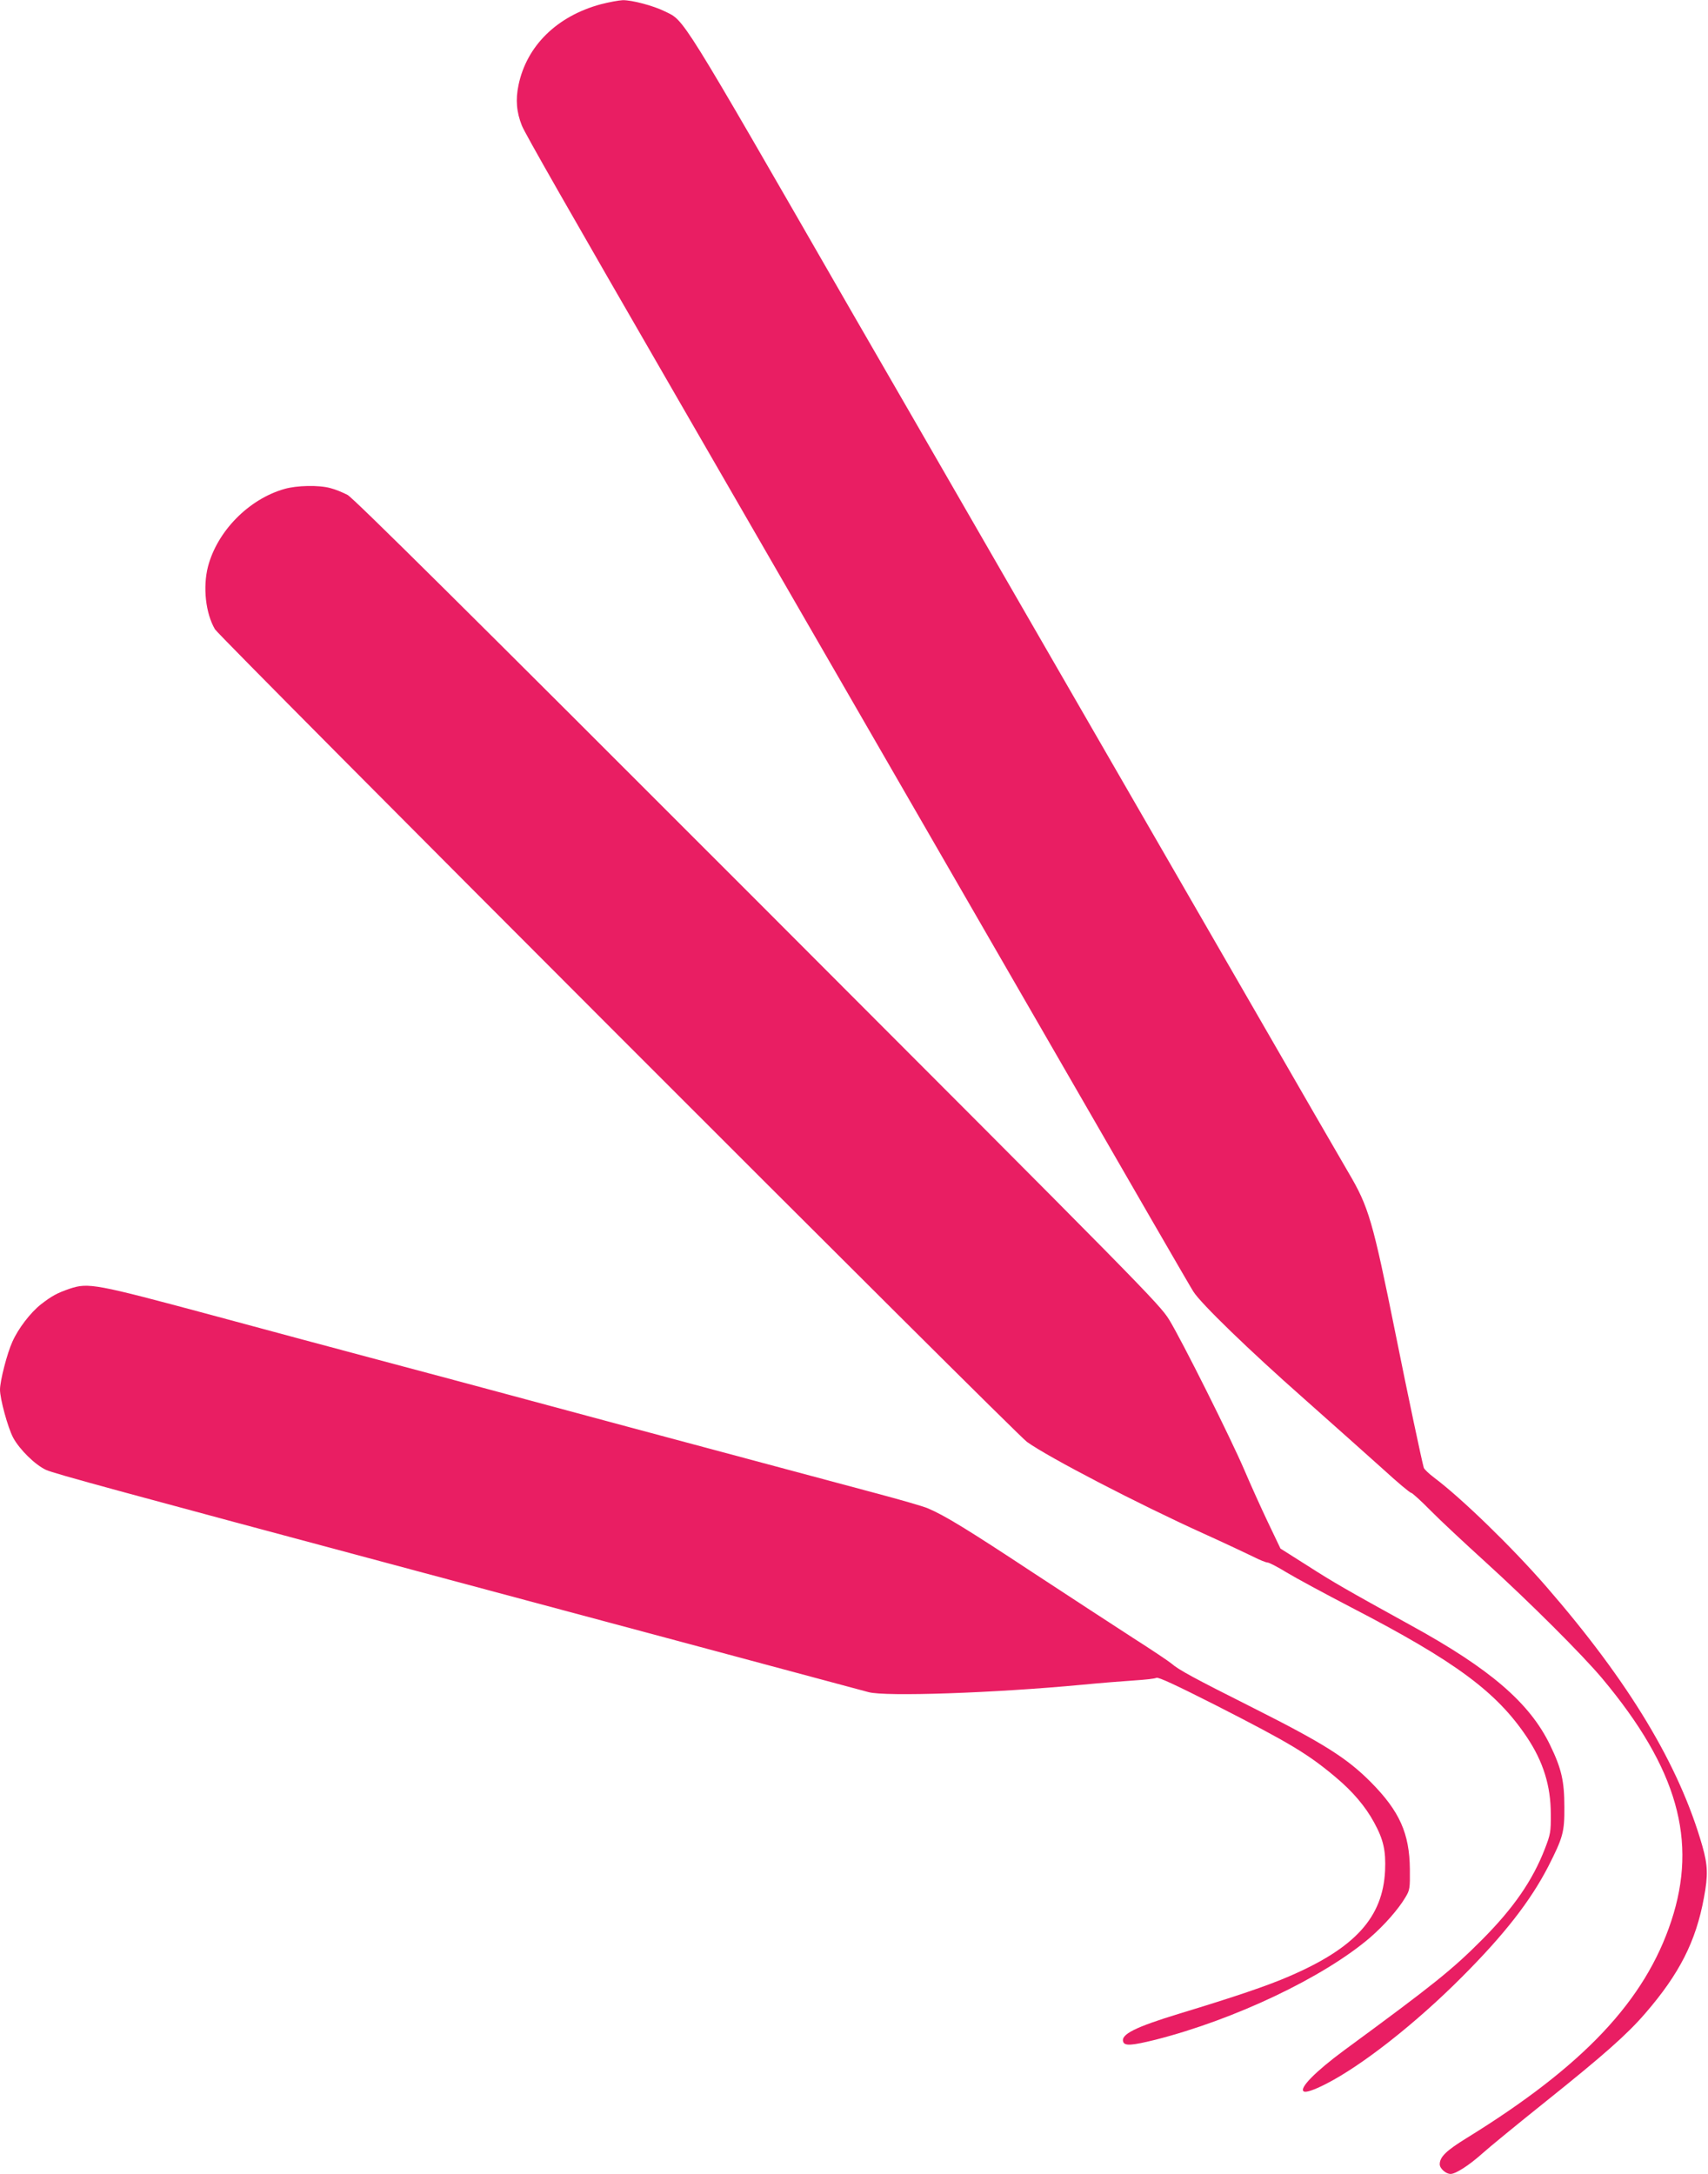 <?xml version="1.0" standalone="no"?>
<!DOCTYPE svg PUBLIC "-//W3C//DTD SVG 20010904//EN"
 "http://www.w3.org/TR/2001/REC-SVG-20010904/DTD/svg10.dtd">
<svg version="1.0" xmlns="http://www.w3.org/2000/svg"
 width="1006pt" height="1280pt" viewBox="0 0 1006 1280"
 preserveAspectRatio="xMidYMid meet">
<g transform="translate(0,1280) scale(0.1,-0.1)"
fill="#e91e63" stroke="none">
<path d="M3539 12775 c-259 -70 -437 -245 -485 -476 -18 -86 -12 -159 20 -239
19 -47 261 -471 919 -1610 391 -676 1485 -2572 2197 -3805 447 -775 824 -1428
839 -1450 45 -71 328 -345 651 -630 173 -154 384 -341 468 -417 83 -76 157
-138 164 -138 6 0 58 -47 114 -104 56 -57 201 -192 321 -301 260 -236 576
-551 692 -690 441 -528 561 -952 405 -1425 -155 -470 -517 -854 -1206 -1279
-120 -74 -158 -111 -158 -154 0 -25 36 -57 64 -57 30 0 109 51 184 118 42 38
212 177 377 309 341 273 478 394 585 518 201 232 299 424 346 681 25 132 23
191 -9 304 -136 476 -431 966 -921 1530 -202 232 -497 518 -658 639 -32 24
-59 50 -62 59 -12 42 -93 423 -166 787 -135 669 -158 748 -277 950 -39 66
-299 516 -578 1000 -279 484 -885 1533 -1345 2330 -460 798 -913 1583 -1007
1745 -1020 1772 -979 1705 -1097 1763 -69 34 -195 67 -248 66 -24 -1 -82 -12
-129 -24z"/>
<path d="M1675 9921 c-210 -60 -395 -248 -450 -457 -31 -121 -14 -275 41 -369
27 -46 4715 -4737 4783 -4785 127 -91 648 -362 1041 -540 124 -56 255 -118
292 -136 37 -19 75 -34 84 -34 9 0 59 -26 113 -59 53 -32 223 -124 379 -205
614 -318 857 -498 1035 -764 96 -143 141 -287 141 -452 1 -108 -2 -120 -35
-206 -72 -186 -184 -348 -368 -533 -177 -178 -284 -264 -814 -653 -168 -124
-267 -224 -238 -242 12 -8 58 7 129 43 211 107 529 356 802 630 251 251 404
448 509 651 87 171 96 203 95 350 0 153 -17 227 -84 365 -120 248 -353 449
-820 705 -388 214 -457 254 -610 352 l-158 100 -75 157 c-41 86 -103 224 -138
306 -81 189 -366 759 -443 885 -56 91 -158 194 -2424 2462 -1724 1725 -2379
2374 -2415 2394 -27 14 -72 33 -101 40 -69 19 -198 16 -271 -5z"/>
<path d="M410 5212 c-73 -25 -106 -43 -169 -92 -62 -49 -134 -143 -168 -220
-31 -67 -73 -231 -73 -282 0 -55 46 -223 77 -282 38 -71 131 -162 195 -191 49
-22 428 -125 2183 -595 610 -163 2579 -691 2660 -713 99 -28 746 -5 1255 43
113 11 255 22 315 26 61 4 117 10 126 15 11 6 116 -43 355 -164 431 -220 538
-284 702 -422 99 -83 174 -171 225 -265 56 -102 70 -167 65 -284 -13 -275
-176 -455 -564 -622 -126 -55 -321 -121 -644 -219 -266 -81 -351 -124 -334
-168 9 -24 51 -21 189 13 468 119 992 368 1265 602 83 72 166 166 208 237 26
43 27 53 26 166 -2 210 -61 341 -229 511 -141 142 -277 228 -690 436 -352 177
-443 226 -485 263 -14 12 -115 80 -225 150 -110 71 -375 244 -590 385 -385
254 -522 338 -620 379 -27 12 -167 52 -310 90 -143 38 -800 214 -1460 391
-660 178 -1339 360 -1510 405 -170 45 -591 158 -935 251 -689 185 -729 193
-840 156z"/>
</g>
</svg>
